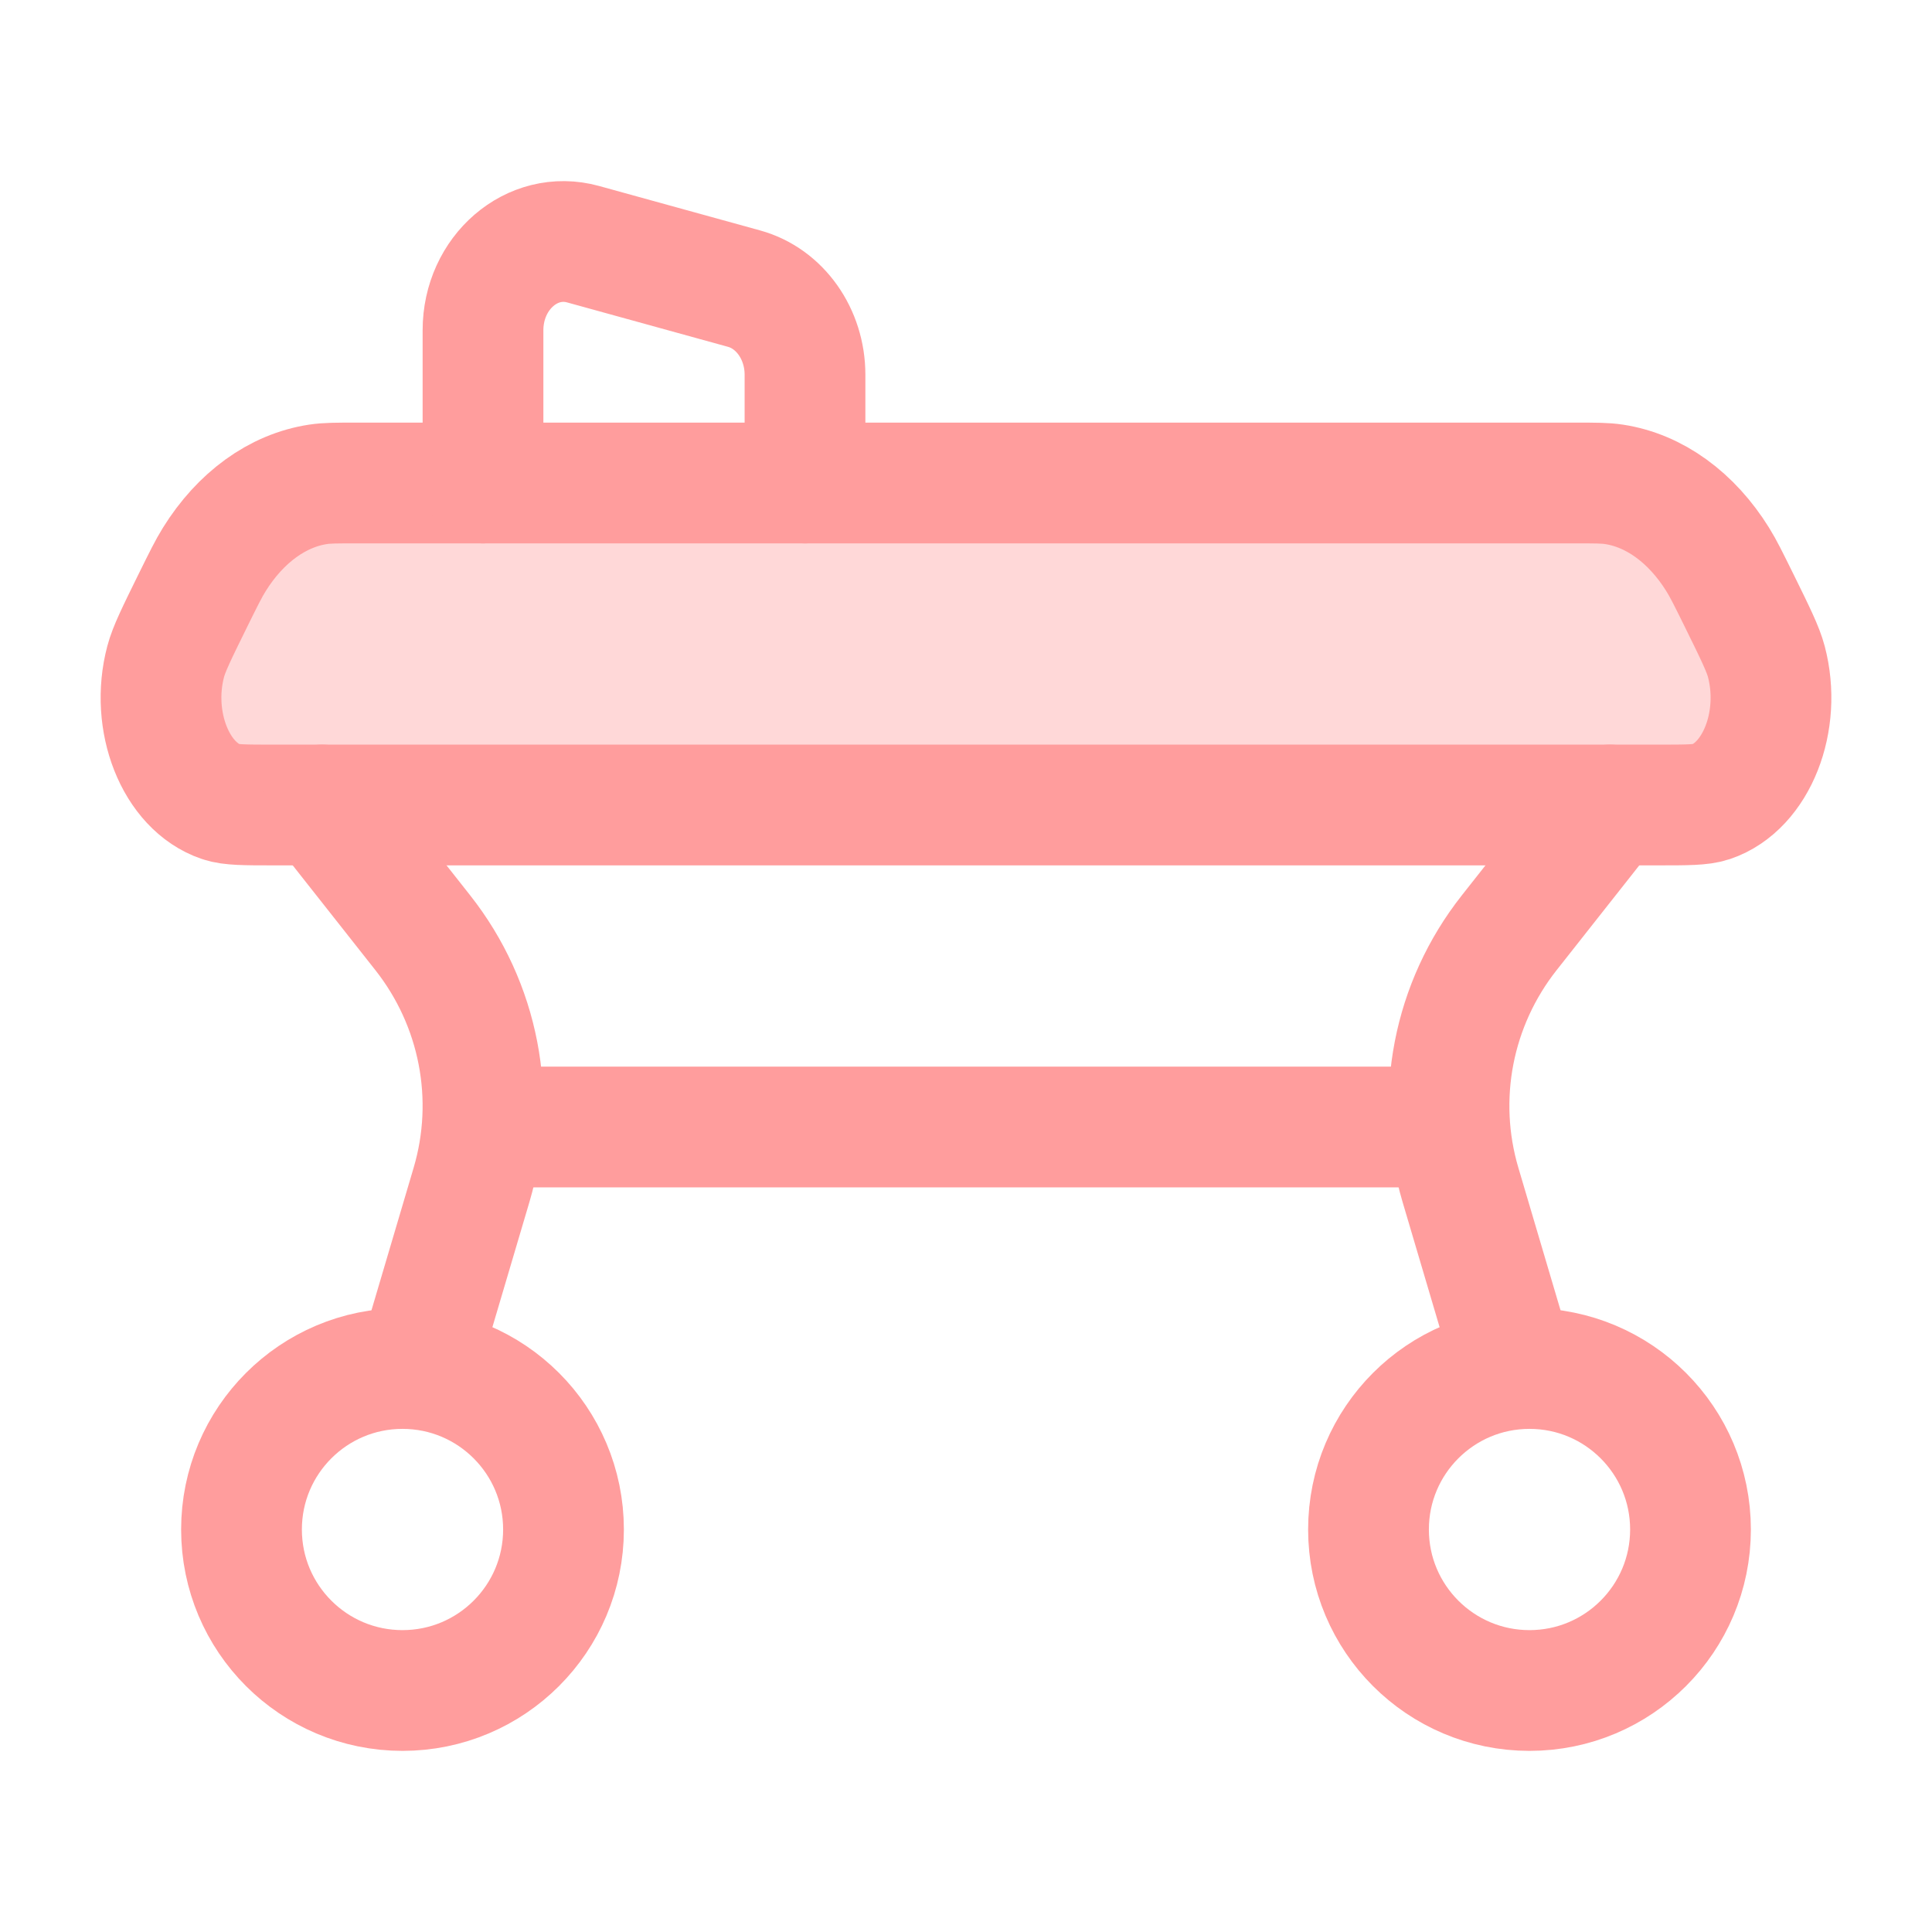 <svg width="36" height="36" viewBox="0 0 36 36" fill="none" xmlns="http://www.w3.org/2000/svg">
<g id="Frame">
<path id="Vector" opacity="0.4" d="M29.385 9H6.615C6.265 9 6.091 9 5.927 9.025C5.173 9.139 4.481 9.64 3.993 10.425C3.887 10.595 3.79 10.792 3.596 11.185C3.297 11.792 3.148 12.095 3.087 12.327C2.793 13.44 3.273 14.654 4.121 14.94C4.297 15 4.567 15 5.106 15H30.895C31.433 15 31.703 15 31.88 14.94C32.727 14.654 33.207 13.44 32.913 12.327C32.852 12.095 32.703 11.792 32.404 11.185C32.21 10.792 32.113 10.595 32.007 10.425C31.519 9.64 30.826 9.139 30.073 9.025C29.909 9 29.735 9 29.385 9Z" fill="#FF9D9D"/>
<path id="Vector_2" d="M29.385 9H6.615C6.265 9 6.091 9 5.927 9.025C5.173 9.139 4.481 9.64 3.993 10.425C3.887 10.595 3.79 10.792 3.596 11.185C3.297 11.792 3.148 12.095 3.087 12.327C2.793 13.44 3.273 14.654 4.121 14.94C4.297 15 4.567 15 5.106 15H30.895C31.434 15 31.703 15 31.88 14.94C32.727 14.654 33.207 13.44 32.913 12.327C32.852 12.095 32.703 11.792 32.404 11.185C32.21 10.792 32.113 10.595 32.007 10.425C31.519 9.64 30.826 9.139 30.073 9.025C29.909 9 29.735 9 29.385 9Z" stroke="#FF9D9D" stroke-width="2.25" stroke-linecap="round"/>
<path id="Vector_3" d="M9 21H27" stroke="#FF9D9D" stroke-width="2.25" stroke-linecap="round"/>
<path id="Vector_4" d="M6 15L7.879 17.382C8.927 18.712 9.265 20.458 8.787 22.076L7.774 25.5" stroke="#FF9D9D" stroke-width="2.25" stroke-linecap="round"/>
<path id="Vector_5" d="M30 15L28.121 17.382C27.072 18.712 26.735 20.458 27.213 22.076L28.226 25.5" stroke="#FF9D9D" stroke-width="2.25" stroke-linecap="round"/>
<path id="Vector_6" d="M10.5 28.5C10.5 30.157 9.157 31.5 7.5 31.5C5.843 31.5 4.5 30.157 4.5 28.5C4.5 26.843 5.843 25.5 7.5 25.5C9.157 25.5 10.5 26.843 10.5 28.5Z" stroke="#FF9D9D" stroke-width="2.25"/>
<path id="Vector_7" d="M31.5 28.5C31.5 30.157 30.157 31.5 28.5 31.5C26.843 31.5 25.5 30.157 25.5 28.5C25.5 26.843 26.843 25.5 28.5 25.5C30.157 25.5 31.5 26.843 31.5 28.5Z" stroke="#FF9D9D" stroke-width="2.25"/>
<path id="Vector_8" d="M9 9V6.155C9 5.079 9.917 4.289 10.864 4.55L13.864 5.378C14.532 5.562 15 6.223 15 6.983V9" stroke="#FF9D9D" stroke-width="2.25" stroke-linecap="round"/>
</g>
</svg>
